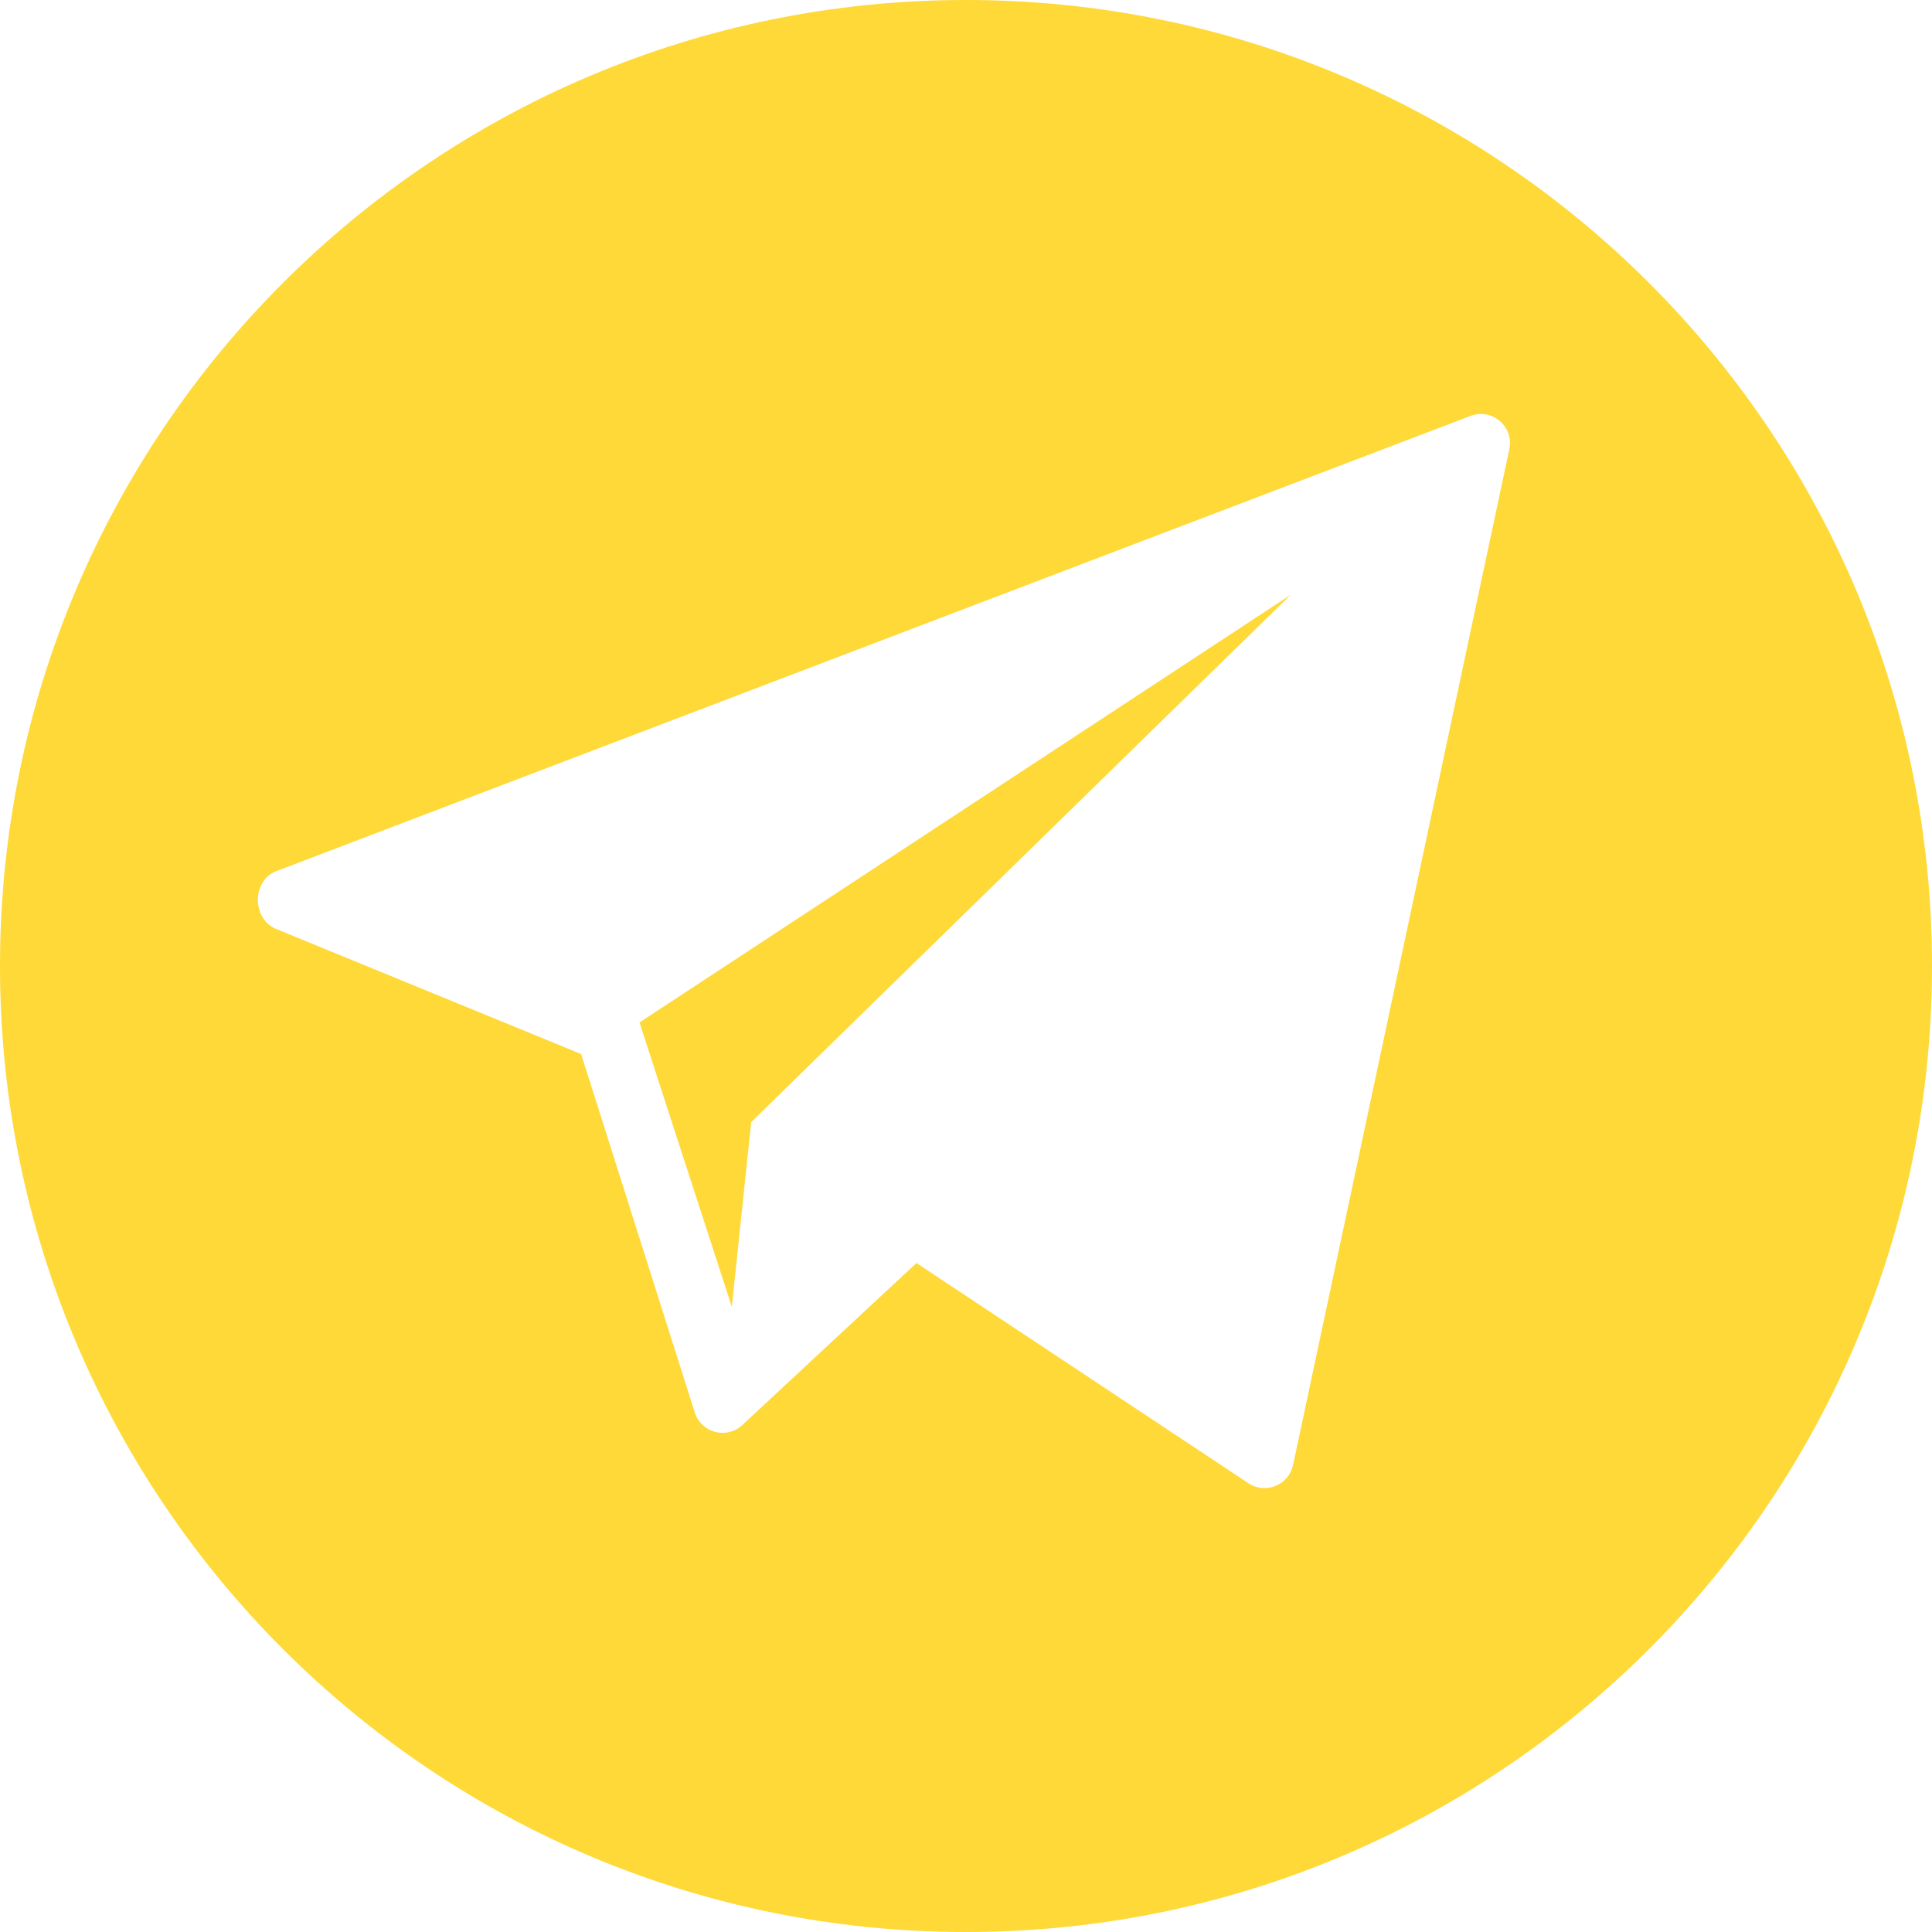 <?xml version="1.0" encoding="UTF-8"?> <svg xmlns="http://www.w3.org/2000/svg" width="28" height="28" viewBox="0 0 28 28" fill="none"><g clip-path="url(#clip0_123_292)"><path d="M14 0C6.268 0 0 6.268 0 14C0 21.732 6.268 28 14 28C21.732 28 28 21.732 28 14C28 6.268 21.732 0 14 0ZM21.875 6.507L18.741 21.228C18.682 21.517 18.353 21.659 18.102 21.502L13.282 18.305L10.746 20.664C10.521 20.858 10.171 20.764 10.073 20.483L8.422 15.276L3.989 13.458C3.649 13.303 3.654 12.761 4.002 12.626L21.308 6.029C21.62 5.908 21.942 6.179 21.875 6.507Z" fill="#FED937"></path><path d="M10.606 18.939L10.887 16.262L18.706 8.62L9.268 14.818L10.606 18.939Z" fill="#FED937"></path></g><defs><clipPath id="clip0_123_292"><rect width="28" height="28" fill="white"></rect></clipPath></defs></svg> 